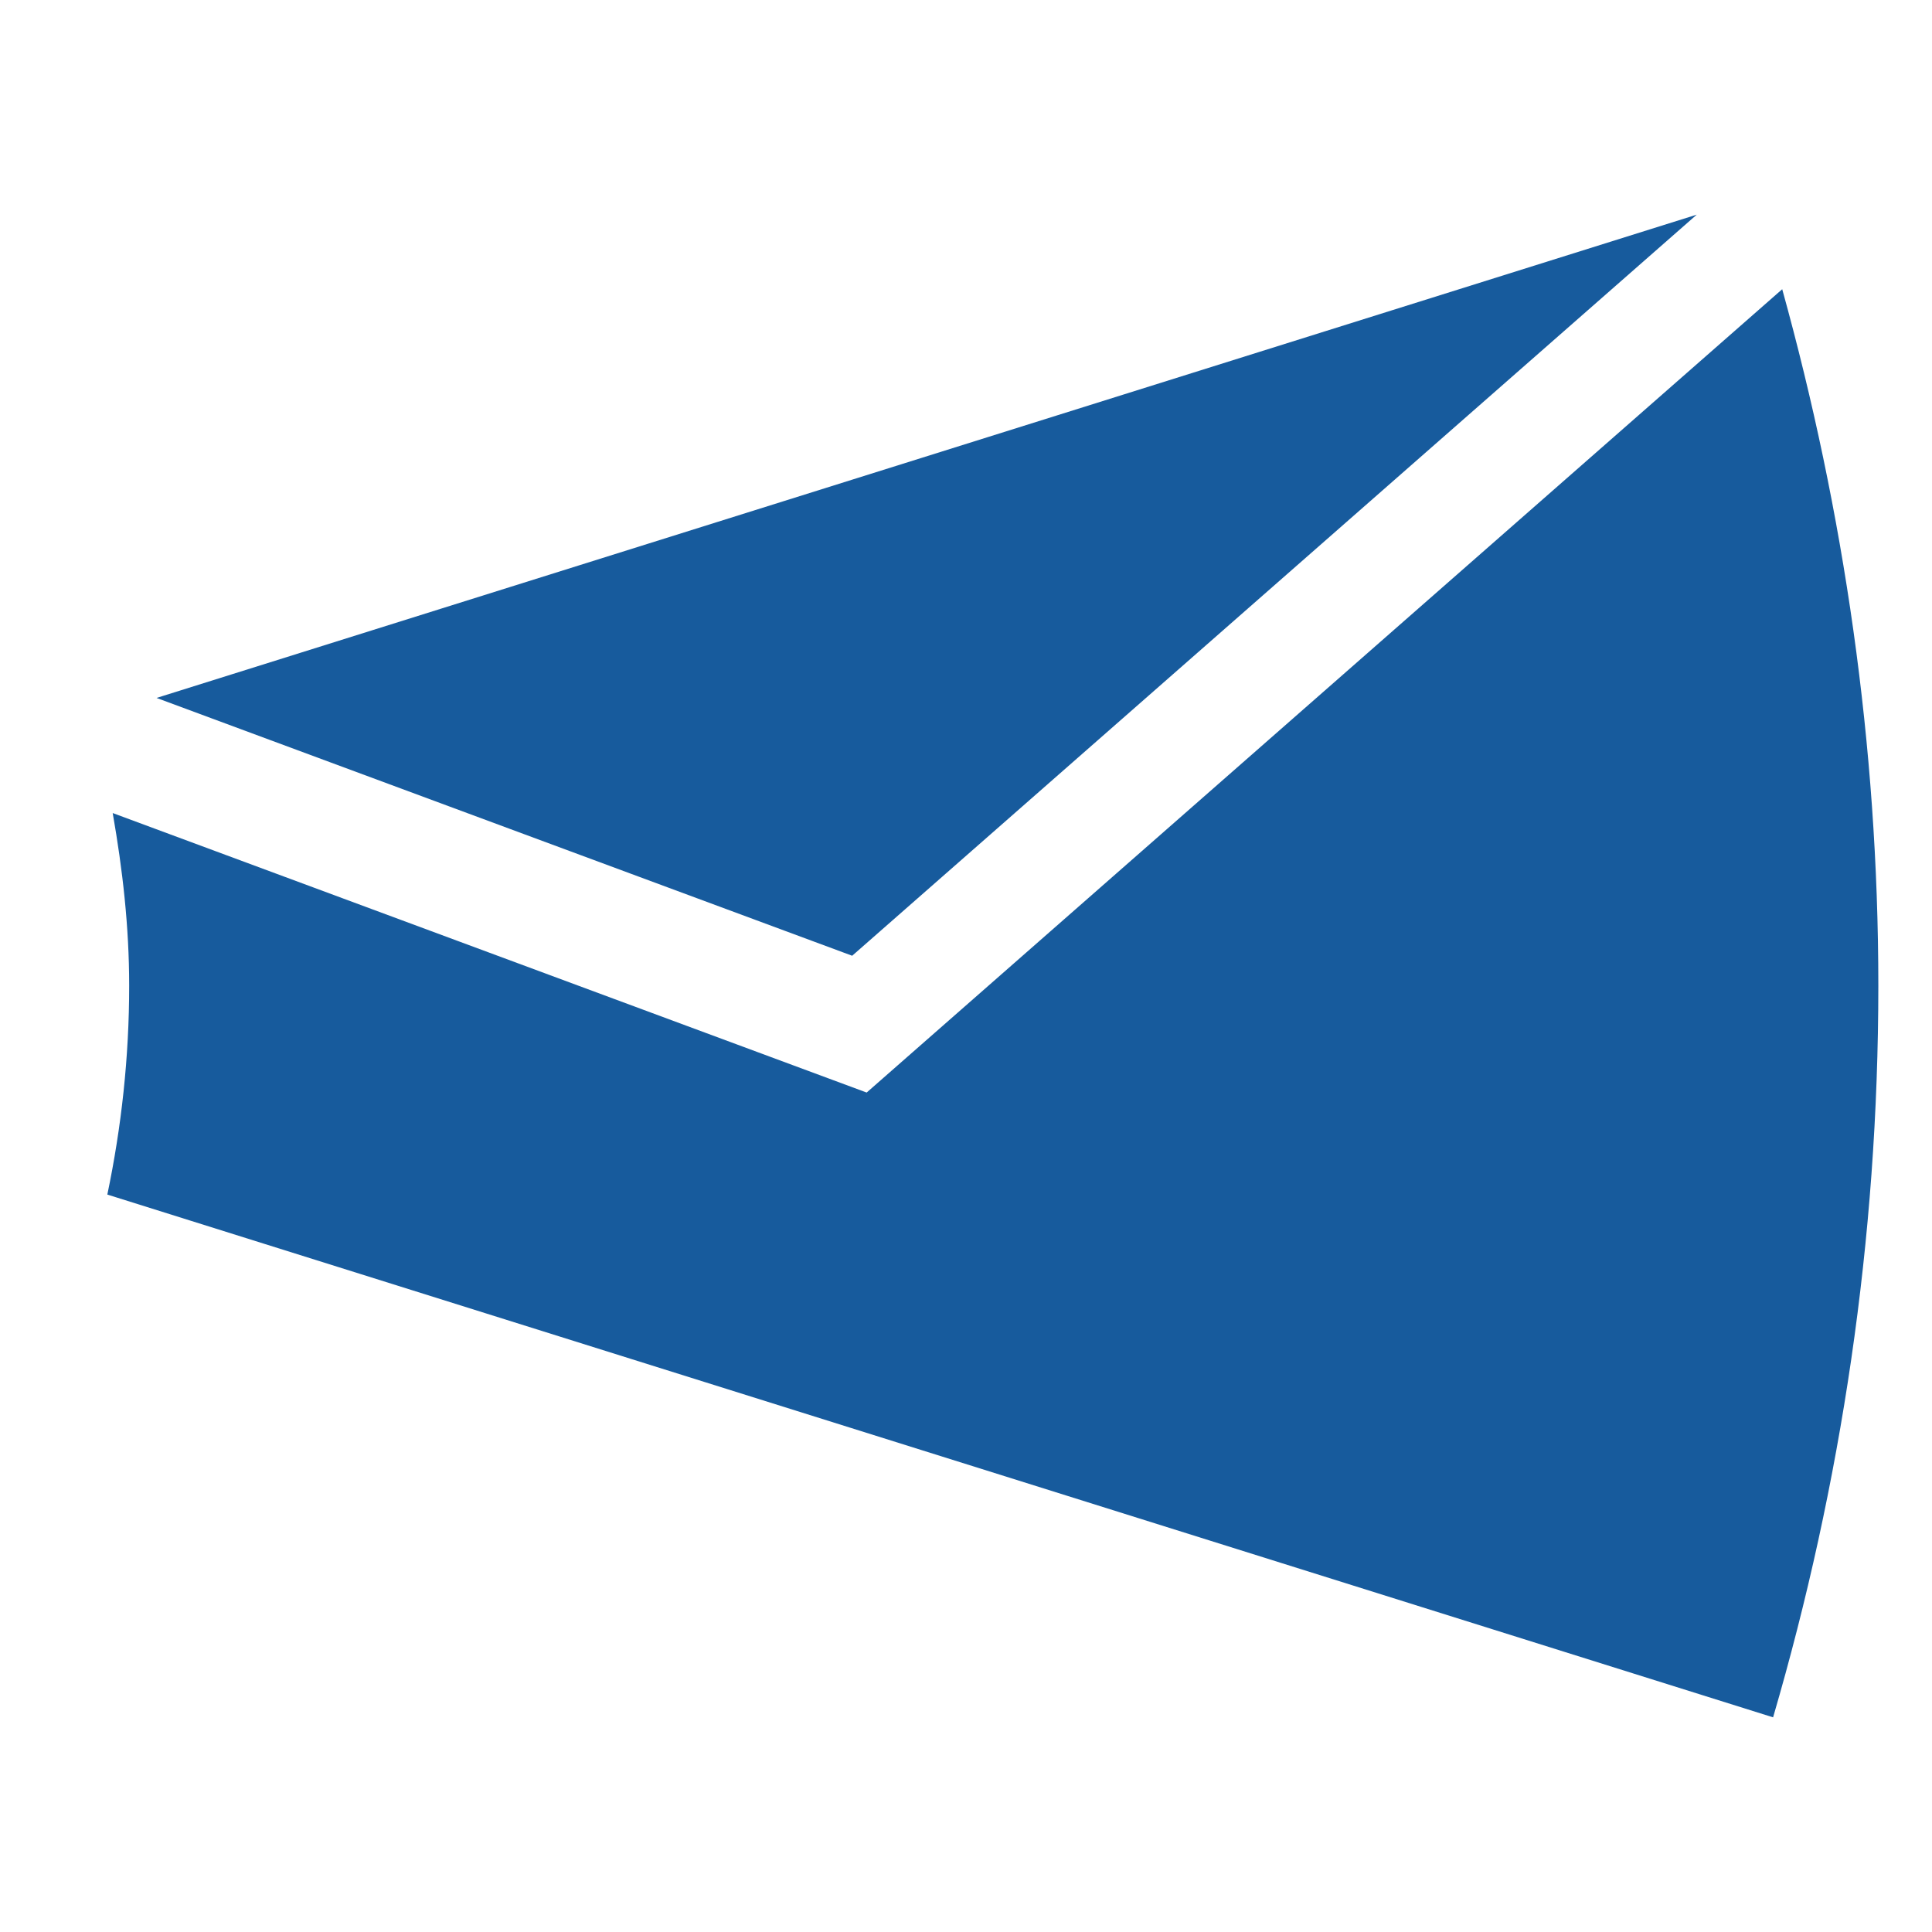 <svg width="36" height="36" viewBox="0 0 36 36" fill="none" xmlns="http://www.w3.org/2000/svg">
<path d="M16.149 20.358L2.1 15.15C2.284 16.198 2.407 17.267 2.407 18.366C2.407 19.701 2.263 21.001 2 22.259L33.039 32C34.308 27.661 35 23.092 35 18.366C35 13.878 34.358 9.535 33.209 5.389L16.149 20.358ZM15.879 17.809L31.616 4L2.917 13.005L15.879 17.809Z" fill="#175B9D"/>
</svg>
